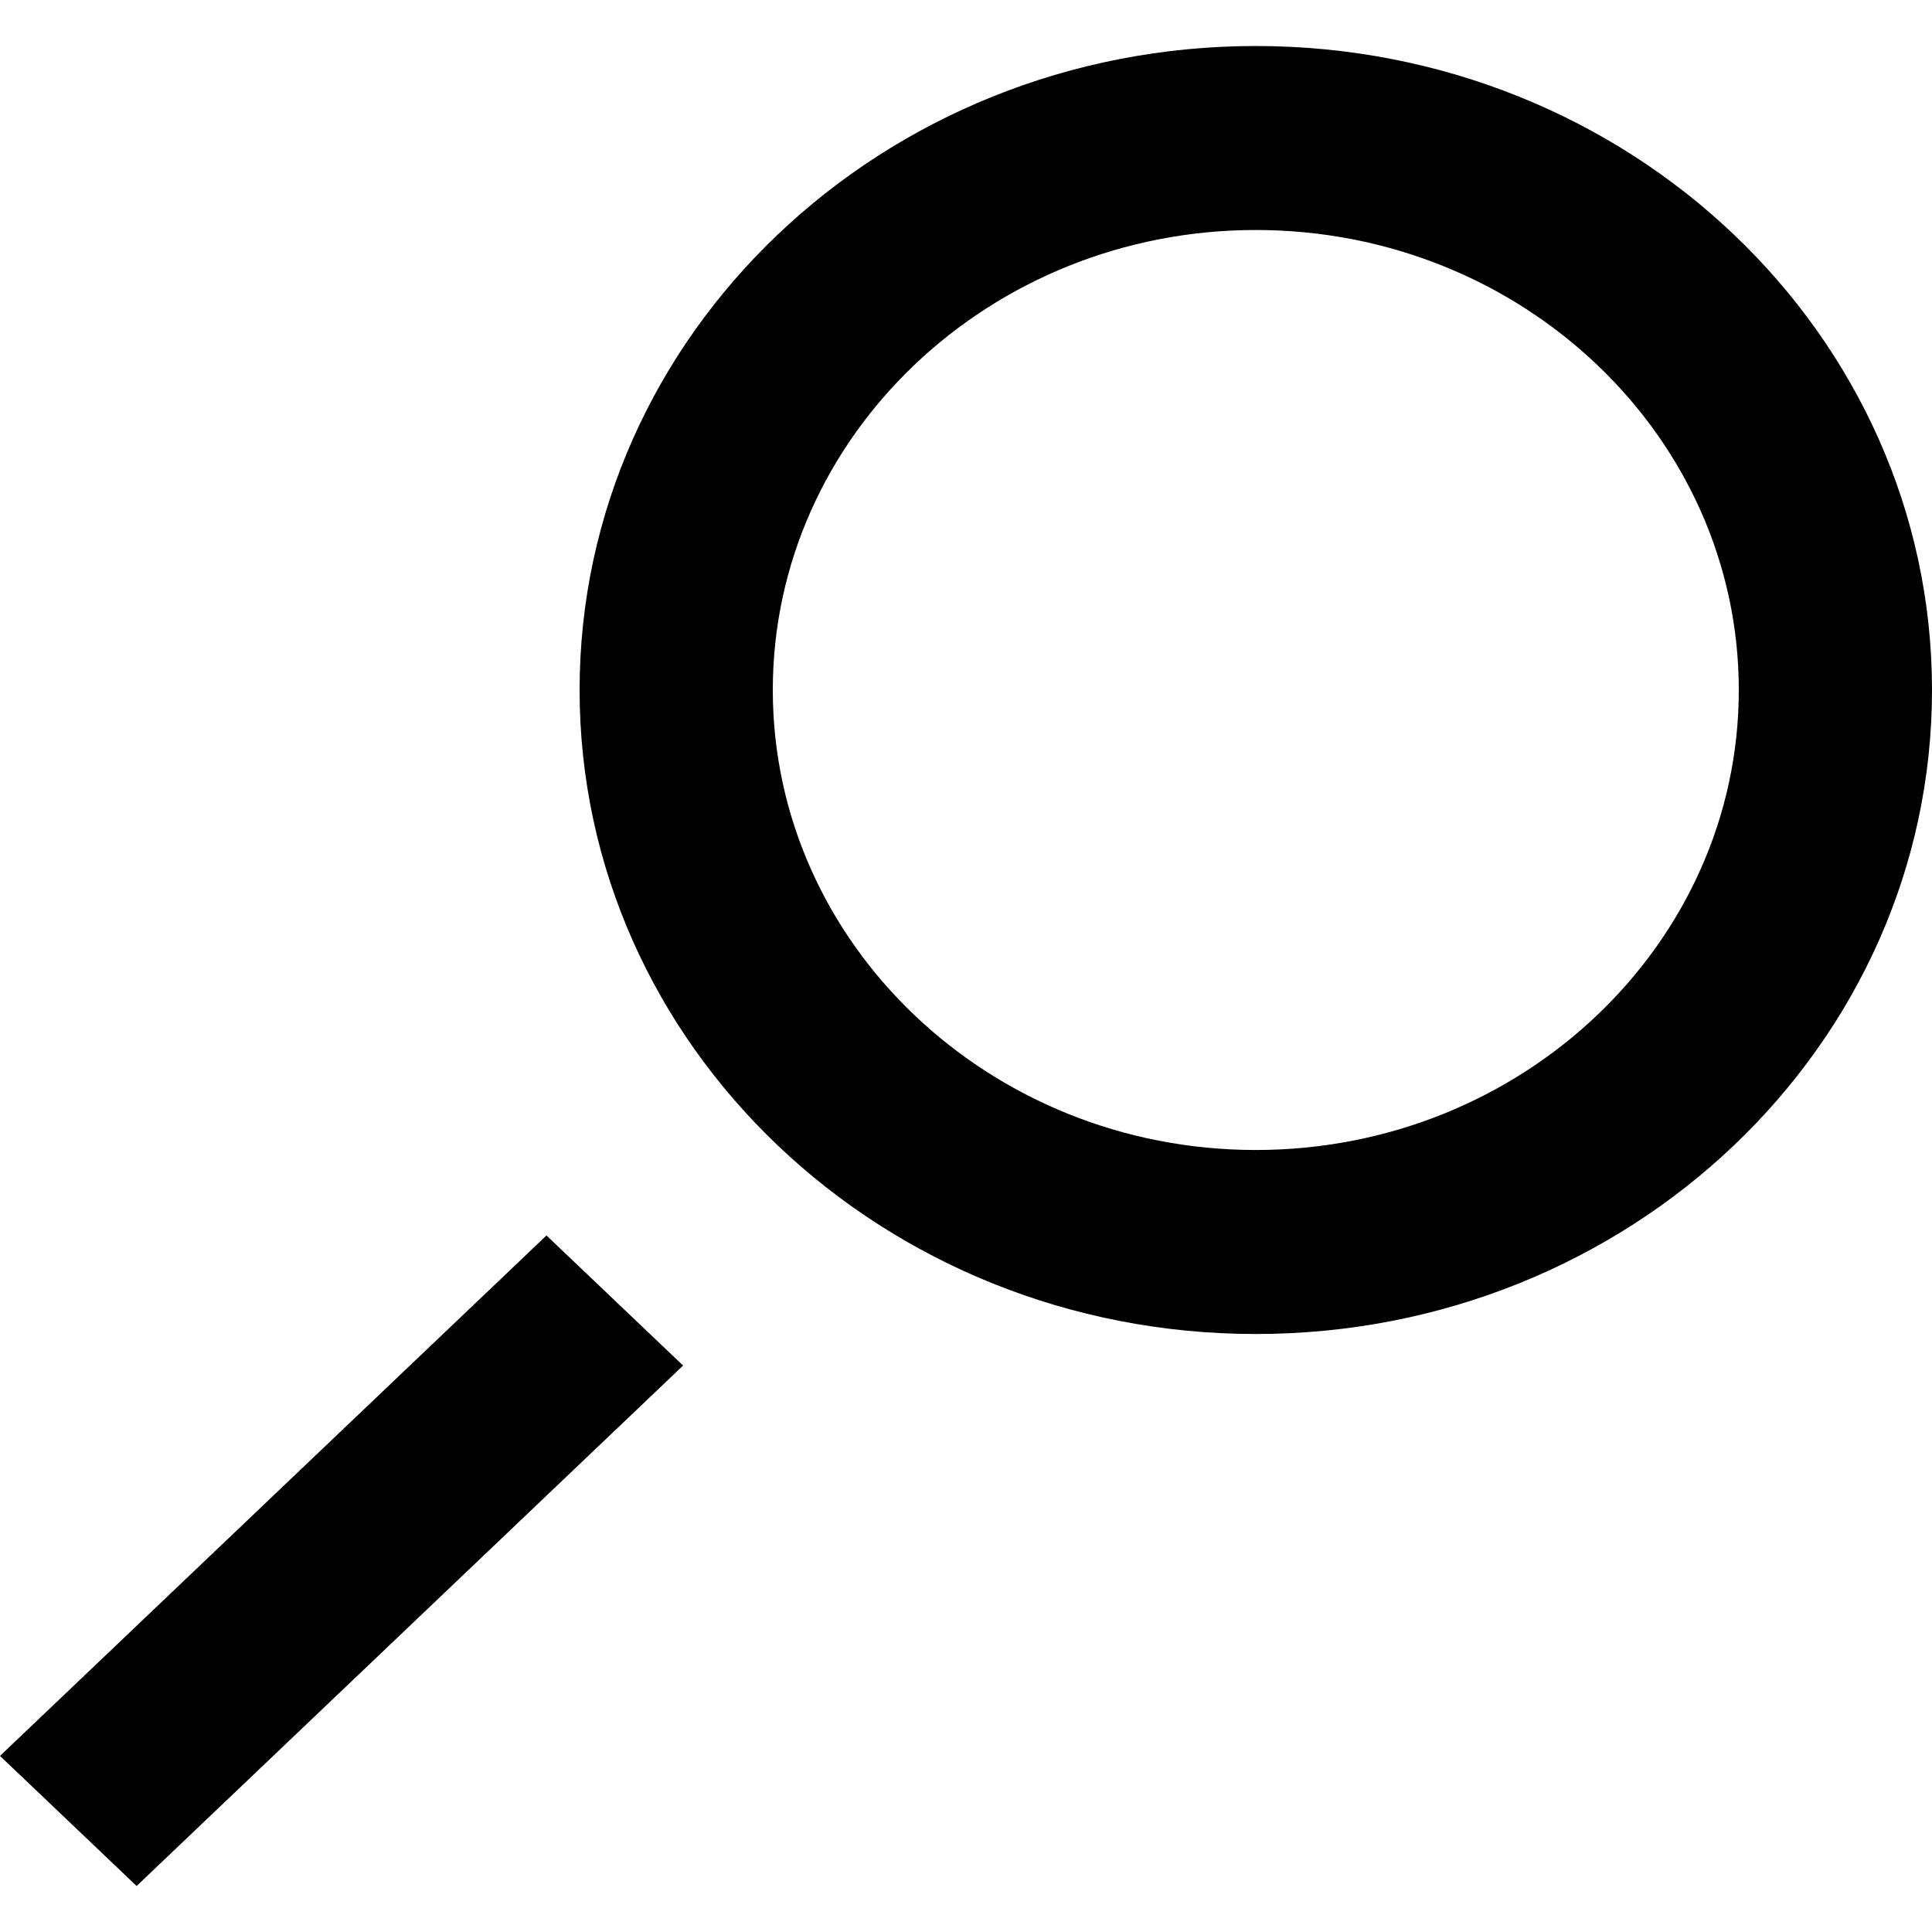 <?xml version="1.0" encoding="UTF-8" standalone="no"?>

<svg width="800px" height="800px" viewBox="0 -0.5 21 21" version="1.1" xmlns="http://www.w3.org/2000/svg" xmlns:xlink="http://www.w3.org/1999/xlink">
    
    <title>search_right [#1507]</title>
    <desc>Created with Sketch.</desc>
    <defs>

</defs>
    <g id="Page-1" stroke="none" stroke-width="1" fill="none" fill-rule="evenodd">
        <g id="Dribbble-Light-Preview" transform="translate(-179, -280)" fill="#000000">
            <g id="icons" transform="translate(56, 160)">
                <path d="M128.94,132.929 L130.425,134.343 L124.485,140 L123,138.586 L128.94,132.929 Z M136.65,132 C133.755,132 131.4,129.757 131.4,127 C131.4,124.243 133.755,122 136.65,122 C139.545,122 141.9,124.243 141.9,127 C141.9,129.757 139.545,132 136.65,132 L136.65,132 Z M136.65,120 C132.591,120 129.3,123.134 129.3,127 C129.3,130.866 132.591,134 136.65,134 C140.709,134 144,130.866 144,127 C144,123.134 140.709,120 136.65,120 L136.65,120 Z" id="search_right-[#1507]">

</path>
            </g>
        </g>
    </g>
</svg>